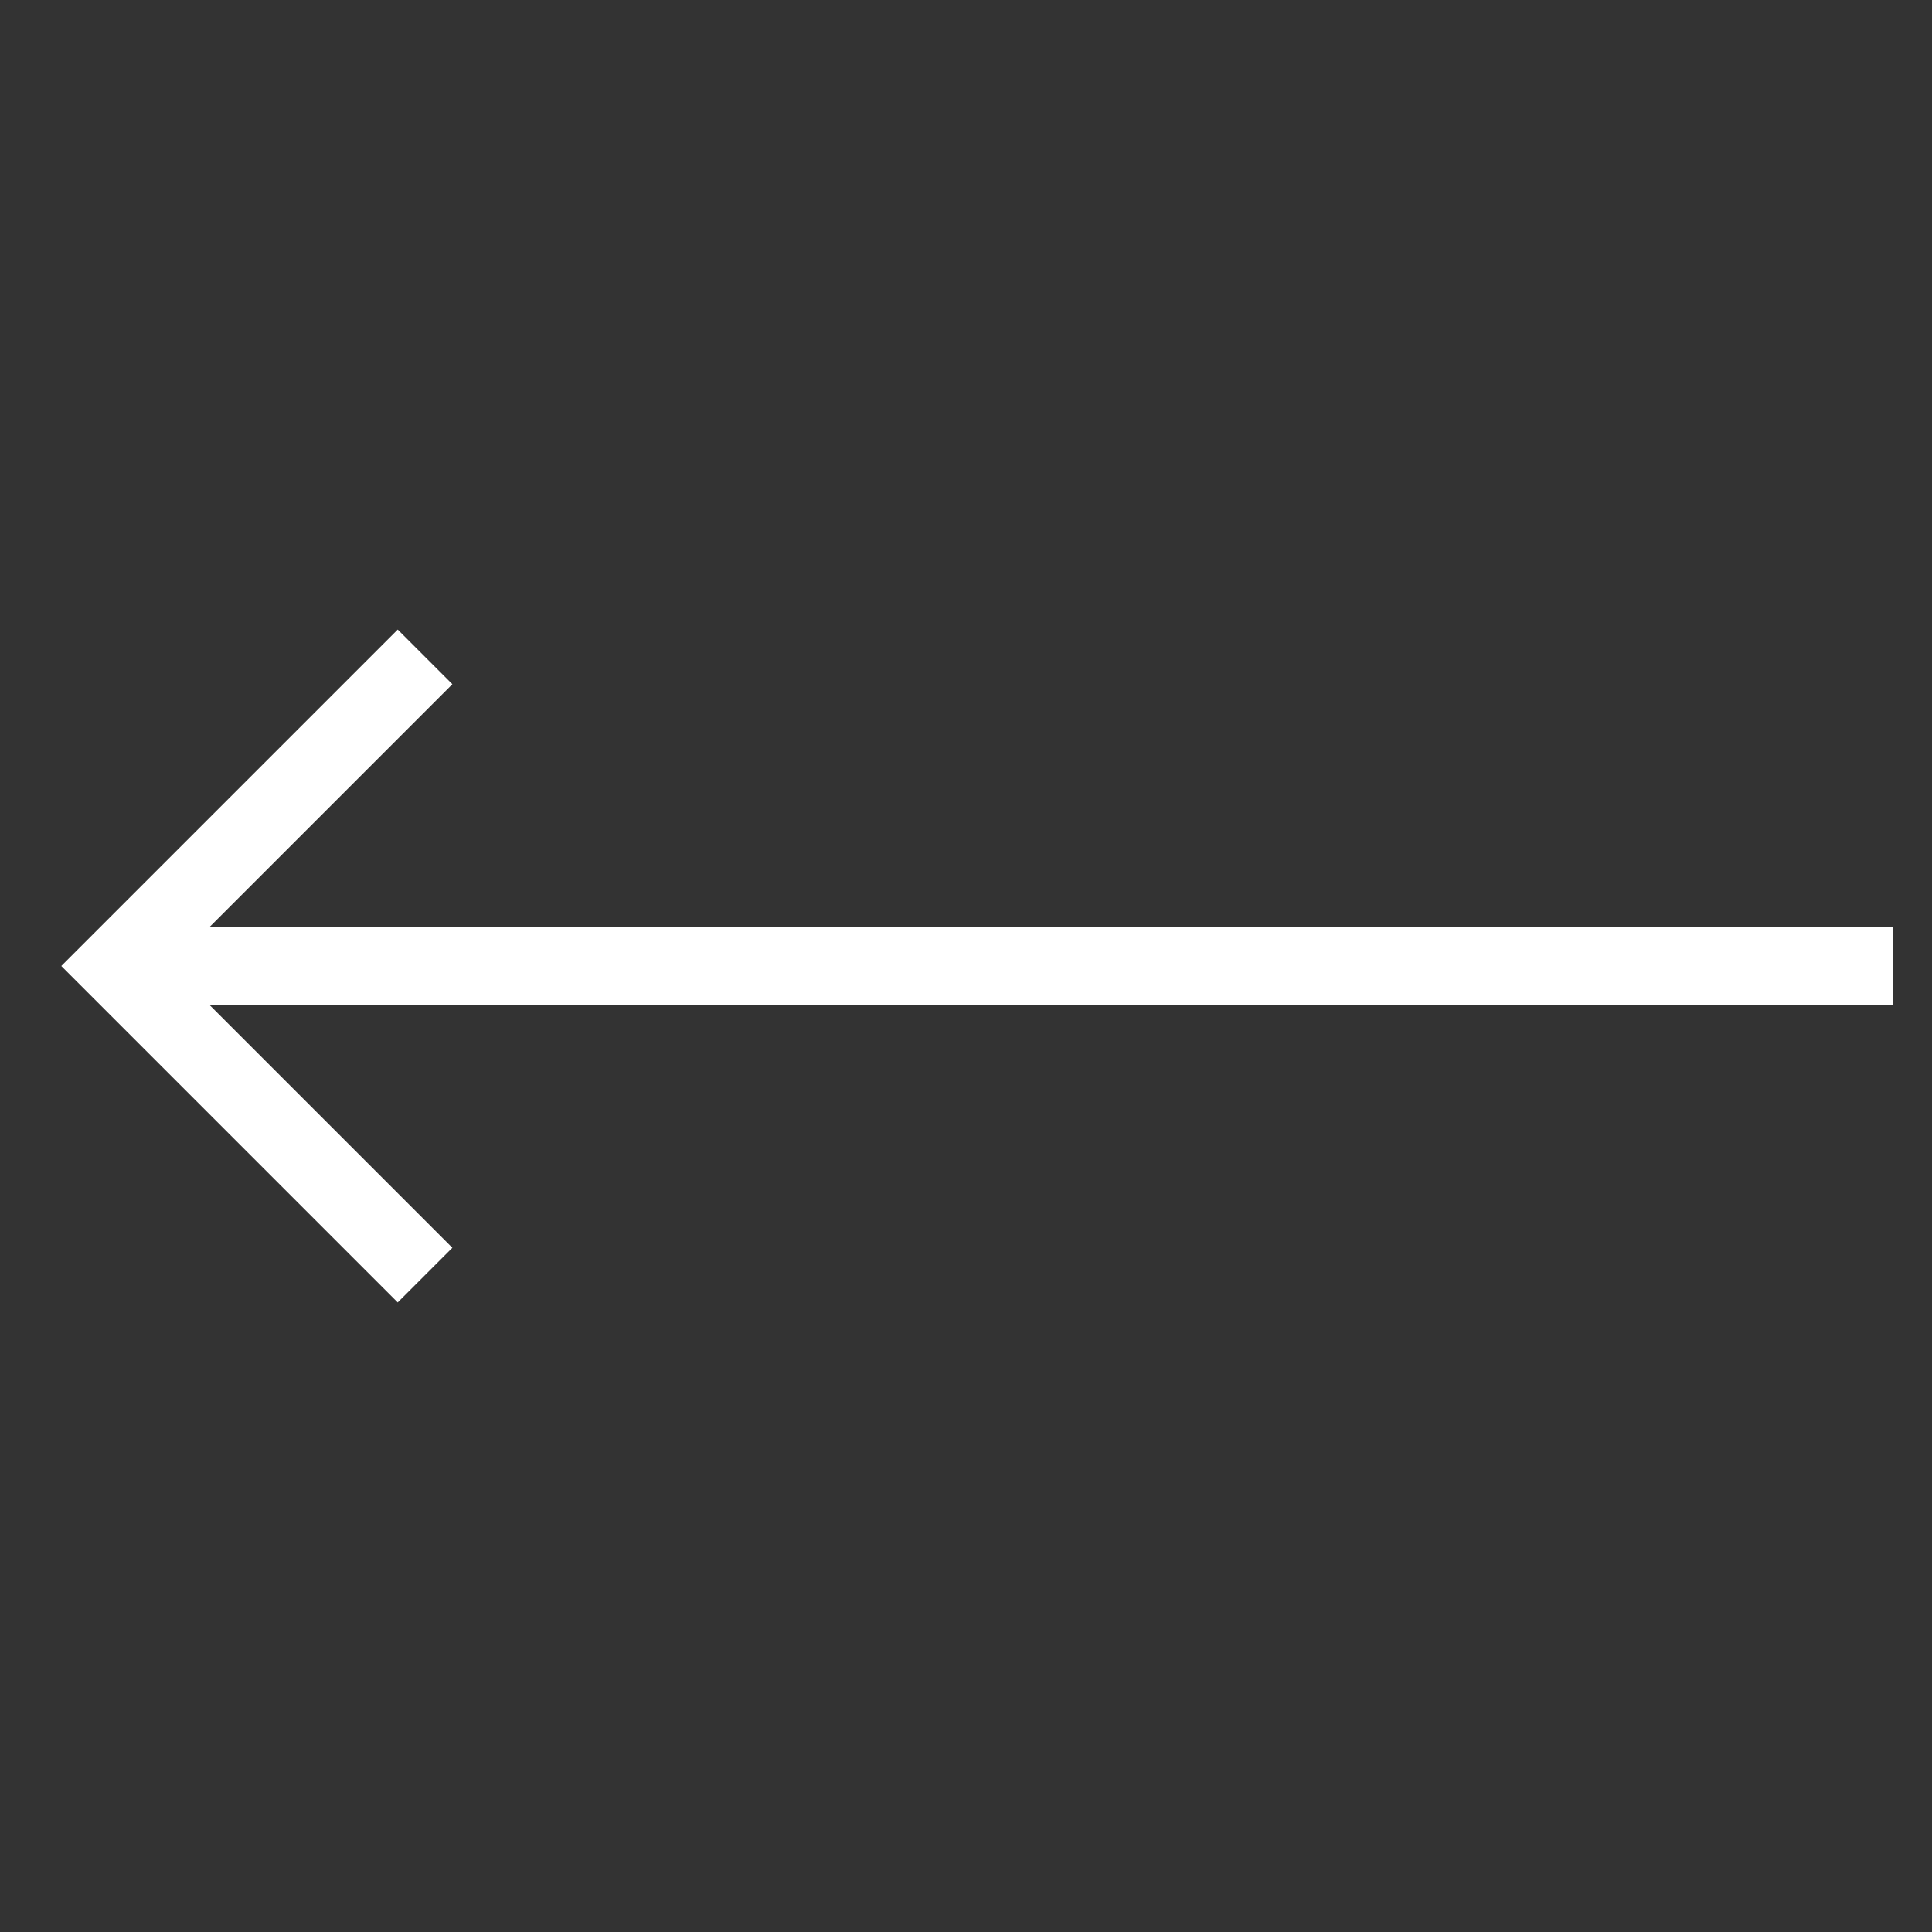 <svg width="50" height="50" xmlns="http://www.w3.org/2000/svg">

 <rect width="100%" height="100%" fill="#333333" stroke="none"/>

 <g>
  <title>background</title>
  <rect fill="none" id="canvas_background" height="402" width="582" y="-1" x="-1"/>
 </g>
 <g>
  <title>Layer 1</title>
  <polygon fill="#ffffff" id="svg_1" points="5.414,24 11.707,17.707 10.293,16.293 1.586,25 10.293,33.707 11.707,32.293 5.414,26 49,26 49,24  "/>
 </g>
</svg>
